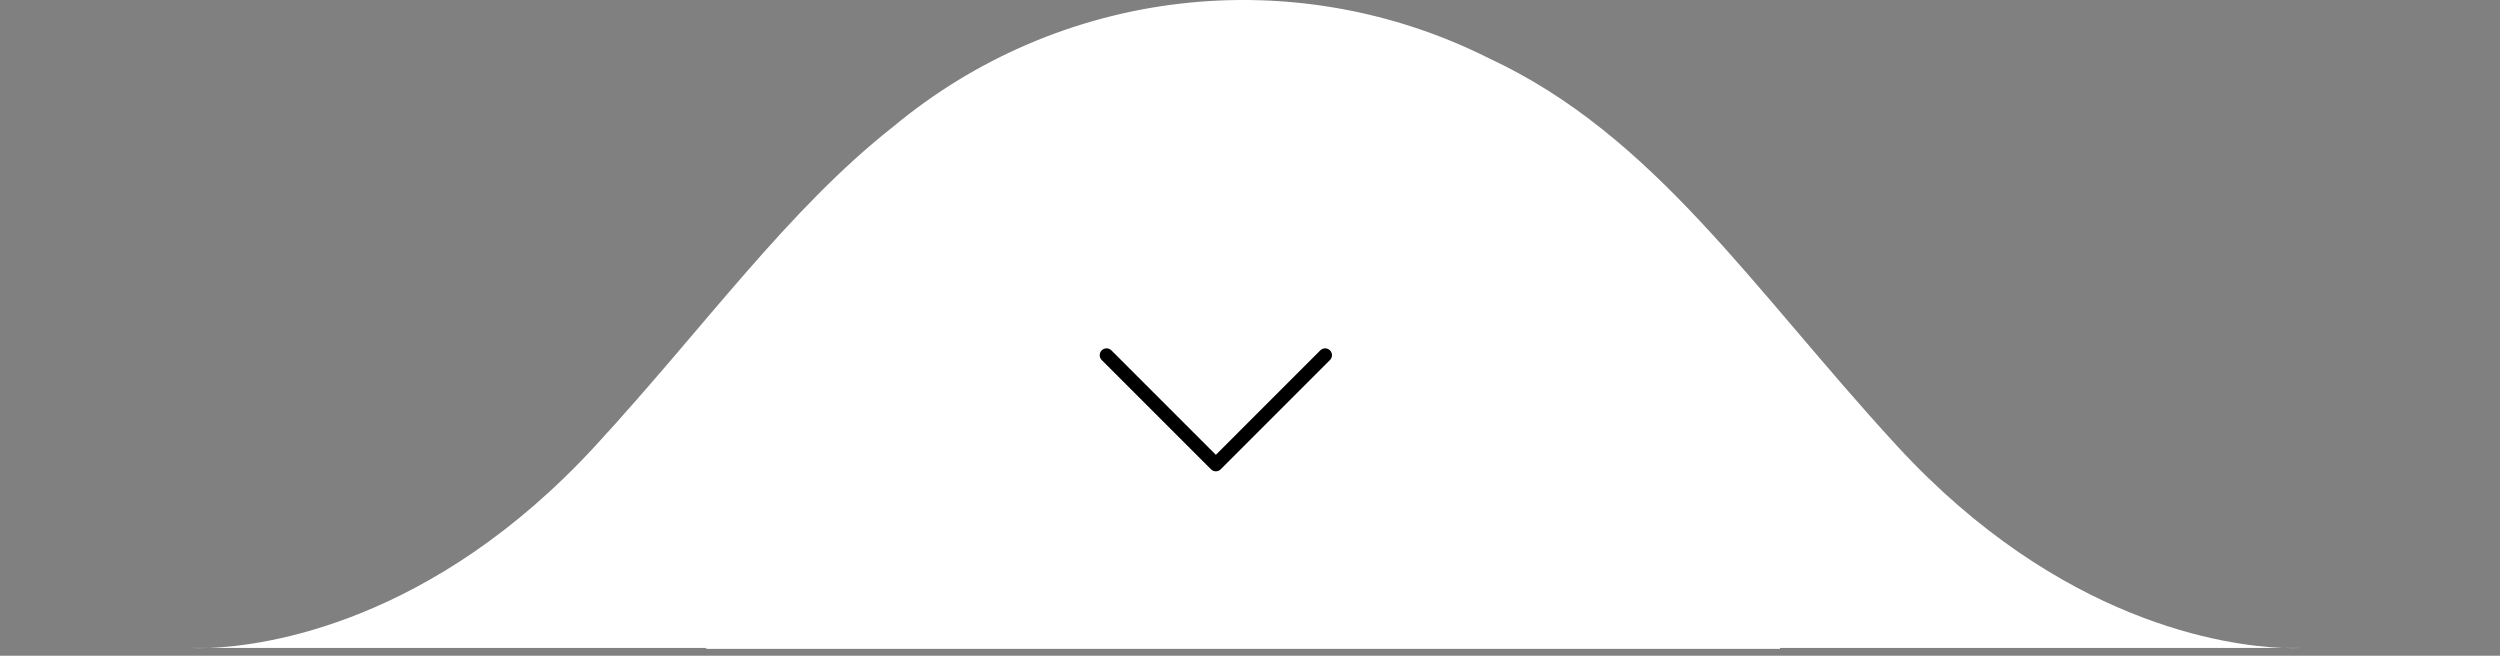 <svg xmlns="http://www.w3.org/2000/svg" width="183" height="48" viewBox="0 0 183 48" fill="none"><rect x="0" y="0" width="183" height="48" fill="#808080" stroke="none"/><g clip-path="url(#clip0_389_9478)"><path d="M51.703 47.498C51.697 47.474 51.693 47.451 51.689 47.427H15.357C19.357 47.269 31.605 45.66 43.605 32.607C51.632 23.876 57.67 15.335 65.406 9.254C71.394 4.274 78.704 1.149 86.441 0.261C94.178 -0.627 102.006 0.761 108.966 4.254C121.115 9.9 128.24 21.089 138.832 32.608C150.832 45.661 163.084 47.27 167.084 47.428H130.306C130.306 47.452 130.297 47.475 130.293 47.499L51.703 47.498ZM167.088 47.427H168.439C168.439 47.427 168.228 47.442 167.826 47.442C167.626 47.442 167.379 47.439 167.088 47.427ZM14.006 47.427H15.357C15.068 47.438 14.822 47.442 14.623 47.442C14.221 47.442 14.006 47.427 14.006 47.427Z" fill="white"></path><path d="M96.646 25.646L89 33.293L81.354 25.646C81.26 25.552 81.133 25.499 81 25.499C80.867 25.499 80.74 25.552 80.646 25.646C80.552 25.74 80.499 25.867 80.499 26C80.499 26.133 80.552 26.26 80.646 26.354L88.646 34.354C88.692 34.401 88.748 34.437 88.808 34.463C88.869 34.488 88.934 34.501 89 34.501C89.066 34.501 89.131 34.488 89.192 34.463C89.252 34.437 89.308 34.401 89.354 34.354L97.354 26.354C97.448 26.26 97.501 26.133 97.501 26C97.501 25.867 97.448 25.74 97.354 25.646C97.26 25.552 97.133 25.499 97 25.499C96.867 25.499 96.74 25.552 96.646 25.646Z" fill="black"></path></g><defs><clipPath id="clip0_389_9478"><rect width="182.441" height="47.498" fill="white"></rect></clipPath></defs></svg>